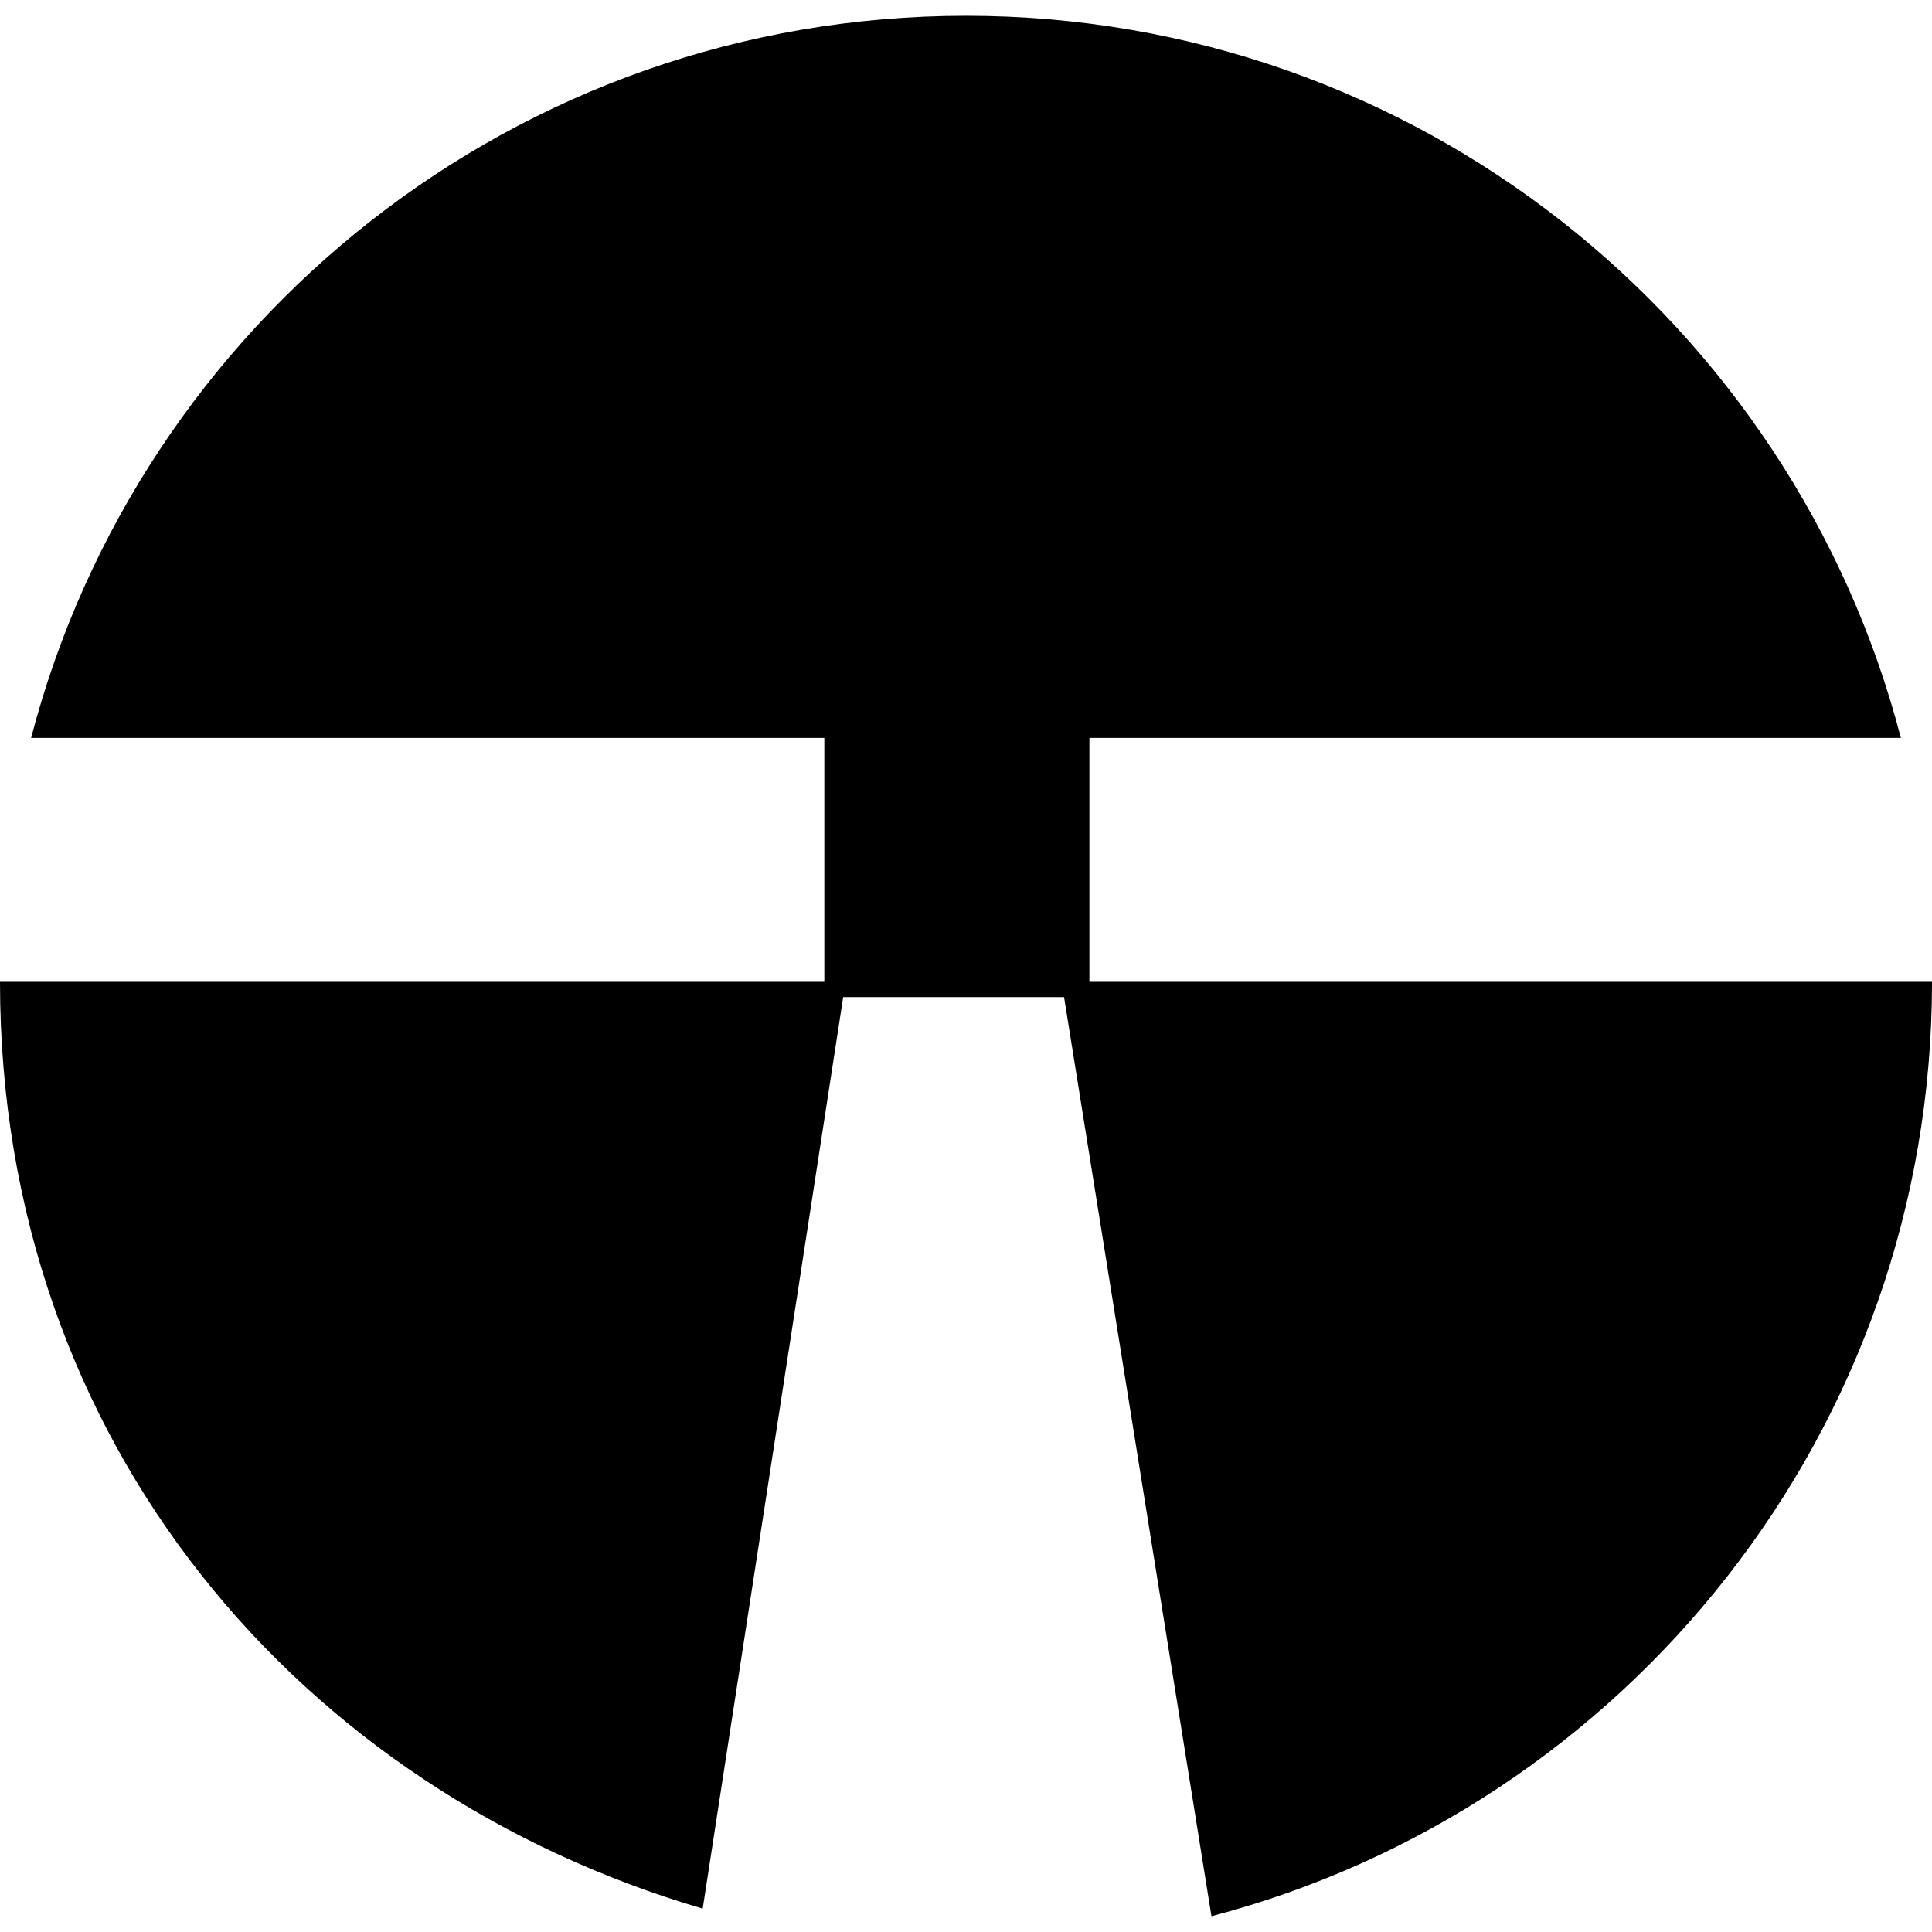 <?xml version="1.0" encoding="iso-8859-1"?>
<!-- Uploaded to: SVG Repo, www.svgrepo.com, Generator: SVG Repo Mixer Tools -->
<!DOCTYPE svg PUBLIC "-//W3C//DTD SVG 1.1//EN" "http://www.w3.org/Graphics/SVG/1.1/DTD/svg11.dtd">
<svg fill="#000000" version="1.1" id="Capa_1" xmlns="http://www.w3.org/2000/svg" xmlns:xlink="http://www.w3.org/1999/xlink" 
	 width="800px" height="800px" viewBox="0 0 93.526 93.526"
	 xml:space="preserve">
<g>
	<g>
		<path d="M52.737,35.722H92.02C86.788,15.612,68.512,0.764,46.763,0.764c-21.748,0-40.025,14.848-45.257,34.958h38.399v11.806H0
			c0,22.391,14.607,39.176,34.017,44.867l6.801-44.126H51.51l7.135,44.494c20.07-5.257,34.882-23.515,34.882-45.235H52.737V35.722z"
			/>
	</g>
</g>
</svg>
